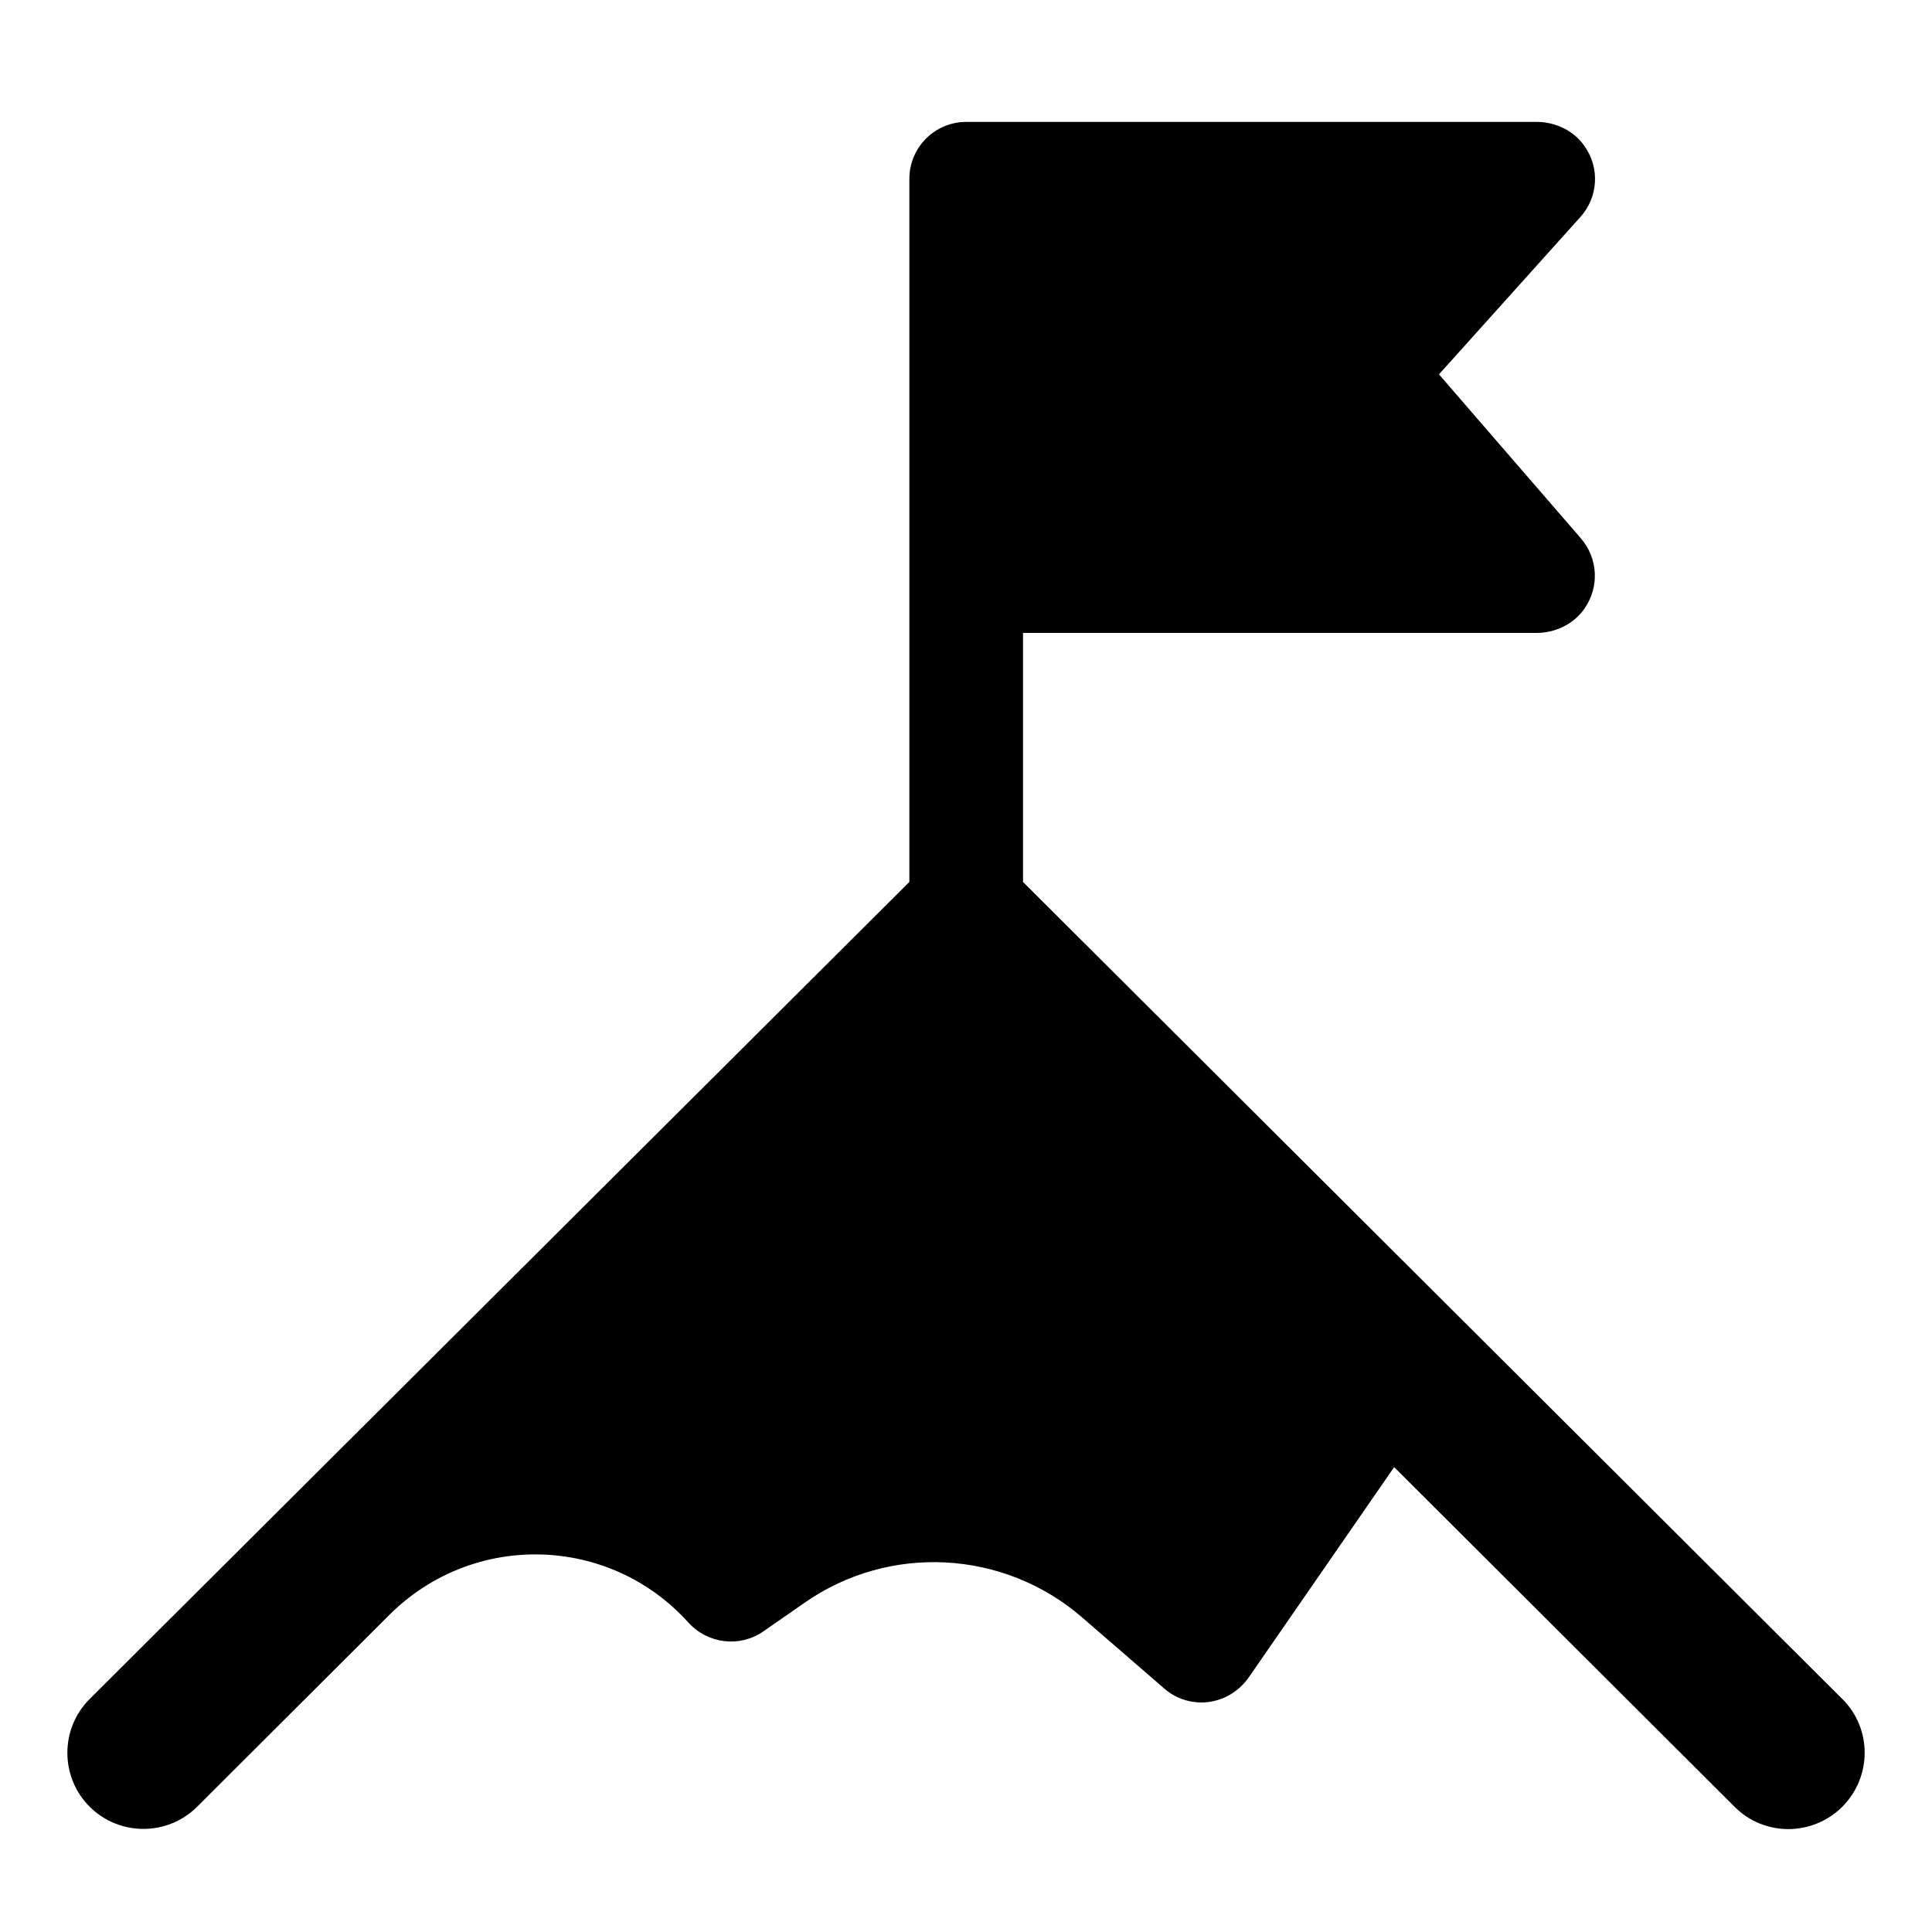 <?xml version="1.0" encoding="UTF-8"?>
<!-- Uploaded to: ICON Repo, www.svgrepo.com, Generator: ICON Repo Mixer Tools -->
<svg fill="#000000" width="800px" height="800px" version="1.1" viewBox="144 144 512 512" xmlns="http://www.w3.org/2000/svg">
 <path d="m632.25 594.27-217.14-216.54v-66h136.03c4.938 0 9.773-2.215 12.695-6.348 4.133-5.844 3.629-13.504-0.906-18.742l-37.586-43.43 37.484-41.715c4.637-5.141 5.238-12.898 1.109-18.742-2.82-4.133-7.758-6.449-12.695-6.449h-151.14c-8.363 0-15.113 6.75-15.113 15.113v186.31l-217.24 216.54c-7.859 7.859-7.859 20.656 0 28.516 7.859 7.859 20.656 7.859 28.516 0l50.984-50.883c22.168-22.066 58.242-21.16 79.199 2.117 5.141 5.644 13.602 6.648 19.852 2.316l10.883-7.559c22.469-15.719 52.801-14.105 73.555 3.828l21.766 18.844c2.719 2.418 6.246 3.727 9.875 3.727 2.215 0 4.535-0.504 6.75-1.613 2.418-1.211 4.434-3.023 5.945-5.238l38.391-55.52 90.281 90.082c3.93 3.93 9.07 5.844 14.207 5.844 5.141 0 10.379-2.016 14.309-5.945 7.859-7.957 7.859-20.656 0-28.516z"/>
</svg>